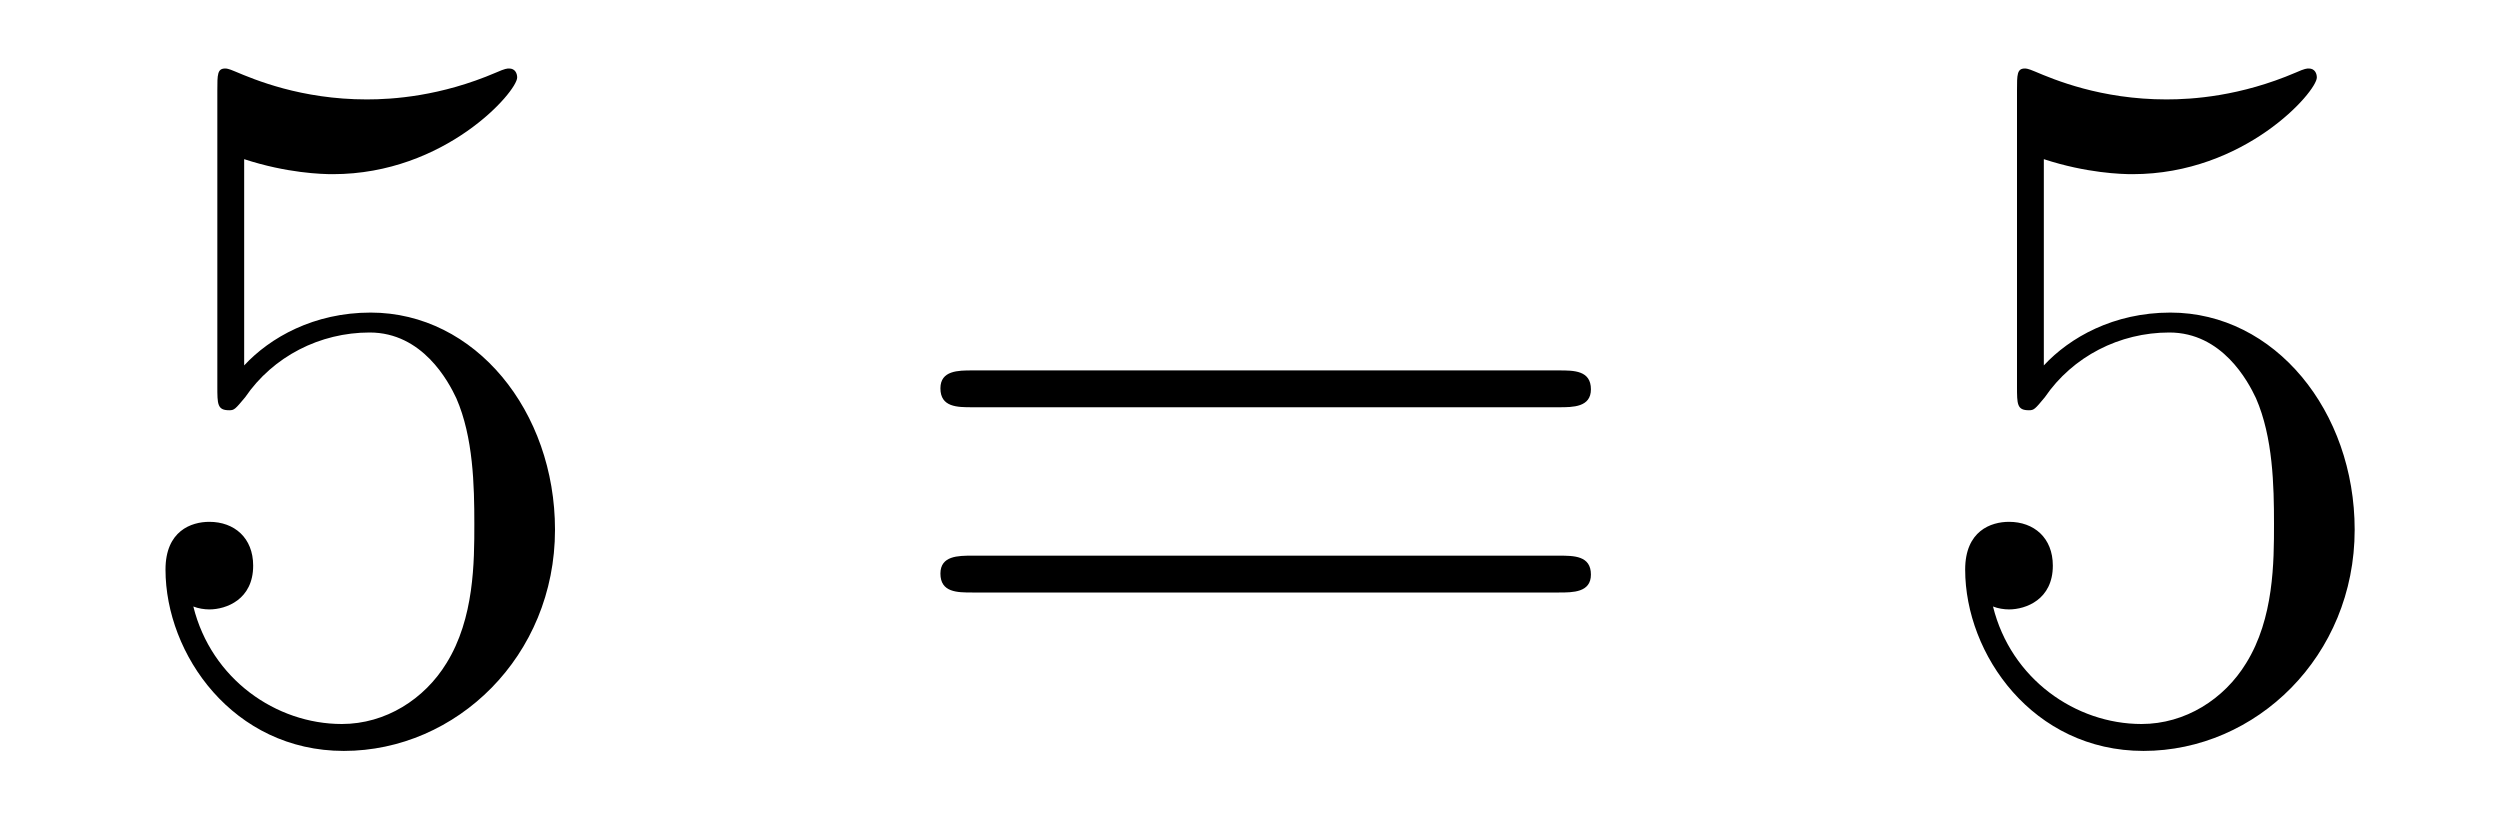 <?xml version='1.0'?>
<!-- This file was generated by dvisvgm 1.14.1 -->
<svg height='10pt' version='1.1' viewBox='0 -10 30 10' width='30pt' xmlns='http://www.w3.org/2000/svg' xmlns:xlink='http://www.w3.org/1999/xlink'>
<g id='page1'>
<g transform='matrix(1 0 0 1 -127 653)'>
<path d='M129.93 -661.09C130.444 -660.922 130.863 -660.91 130.994 -660.91C132.345 -660.91 133.206 -661.902 133.206 -662.07C133.206 -662.118 133.182 -662.178 133.11 -662.178C133.086 -662.178 133.062 -662.178 132.954 -662.13C132.285 -661.843 131.711 -661.807 131.401 -661.807C130.612 -661.807 130.05 -662.046 129.822 -662.142C129.739 -662.178 129.715 -662.178 129.703 -662.178C129.608 -662.178 129.608 -662.106 129.608 -661.914V-658.364C129.608 -658.149 129.608 -658.077 129.751 -658.077C129.811 -658.077 129.822 -658.089 129.942 -658.233C130.277 -658.723 130.839 -659.01 131.436 -659.01C132.07 -659.01 132.381 -658.424 132.476 -658.221C132.68 -657.754 132.692 -657.169 132.692 -656.714C132.692 -656.26 132.692 -655.579 132.357 -655.041C132.094 -654.611 131.628 -654.312 131.102 -654.312C130.313 -654.312 129.536 -654.85 129.32 -655.722C129.38 -655.698 129.452 -655.687 129.512 -655.687C129.715 -655.687 130.038 -655.806 130.038 -656.212C130.038 -656.547 129.811 -656.738 129.512 -656.738C129.297 -656.738 128.986 -656.631 128.986 -656.165C128.986 -655.148 129.799 -653.989 131.126 -653.989C132.476 -653.989 133.66 -655.125 133.66 -656.643C133.66 -658.065 132.703 -659.249 131.448 -659.249C130.767 -659.249 130.241 -658.95 129.93 -658.615V-661.09Z' fill-rule='evenodd'/>
<path d='M145.708 -658.113C145.875 -658.113 146.091 -658.113 146.091 -658.328C146.091 -658.555 145.887 -658.555 145.708 -658.555H138.667C138.5 -658.555 138.285 -658.555 138.285 -658.34C138.285 -658.113 138.488 -658.113 138.667 -658.113H145.708ZM145.708 -655.89C145.875 -655.89 146.091 -655.89 146.091 -656.105C146.091 -656.332 145.887 -656.332 145.708 -656.332H138.667C138.5 -656.332 138.285 -656.332 138.285 -656.117C138.285 -655.89 138.488 -655.89 138.667 -655.89H145.708Z' fill-rule='evenodd'/>
<path d='M151.526 -661.09C152.04 -660.922 152.459 -660.91 152.59 -660.91C153.941 -660.91 154.802 -661.902 154.802 -662.07C154.802 -662.118 154.778 -662.178 154.706 -662.178C154.682 -662.178 154.658 -662.178 154.551 -662.13C153.881 -661.843 153.307 -661.807 152.997 -661.807C152.208 -661.807 151.646 -662.046 151.419 -662.142C151.335 -662.178 151.311 -662.178 151.299 -662.178C151.204 -662.178 151.204 -662.106 151.204 -661.914V-658.364C151.204 -658.149 151.204 -658.077 151.347 -658.077C151.407 -658.077 151.419 -658.089 151.538 -658.233C151.873 -658.723 152.435 -659.01 153.032 -659.01C153.666 -659.01 153.977 -658.424 154.072 -658.221C154.276 -657.754 154.288 -657.169 154.288 -656.714C154.288 -656.26 154.288 -655.579 153.953 -655.041C153.69 -654.611 153.224 -654.312 152.698 -654.312C151.909 -654.312 151.132 -654.85 150.916 -655.722C150.976 -655.698 151.048 -655.687 151.108 -655.687C151.311 -655.687 151.634 -655.806 151.634 -656.212C151.634 -656.547 151.407 -656.738 151.108 -656.738C150.893 -656.738 150.582 -656.631 150.582 -656.165C150.582 -655.148 151.395 -653.989 152.722 -653.989C154.072 -653.989 155.256 -655.125 155.256 -656.643C155.256 -658.065 154.299 -659.249 153.045 -659.249C152.363 -659.249 151.837 -658.95 151.526 -658.615V-661.09Z' fill-rule='evenodd'/>
</g>
</g>
</svg>
